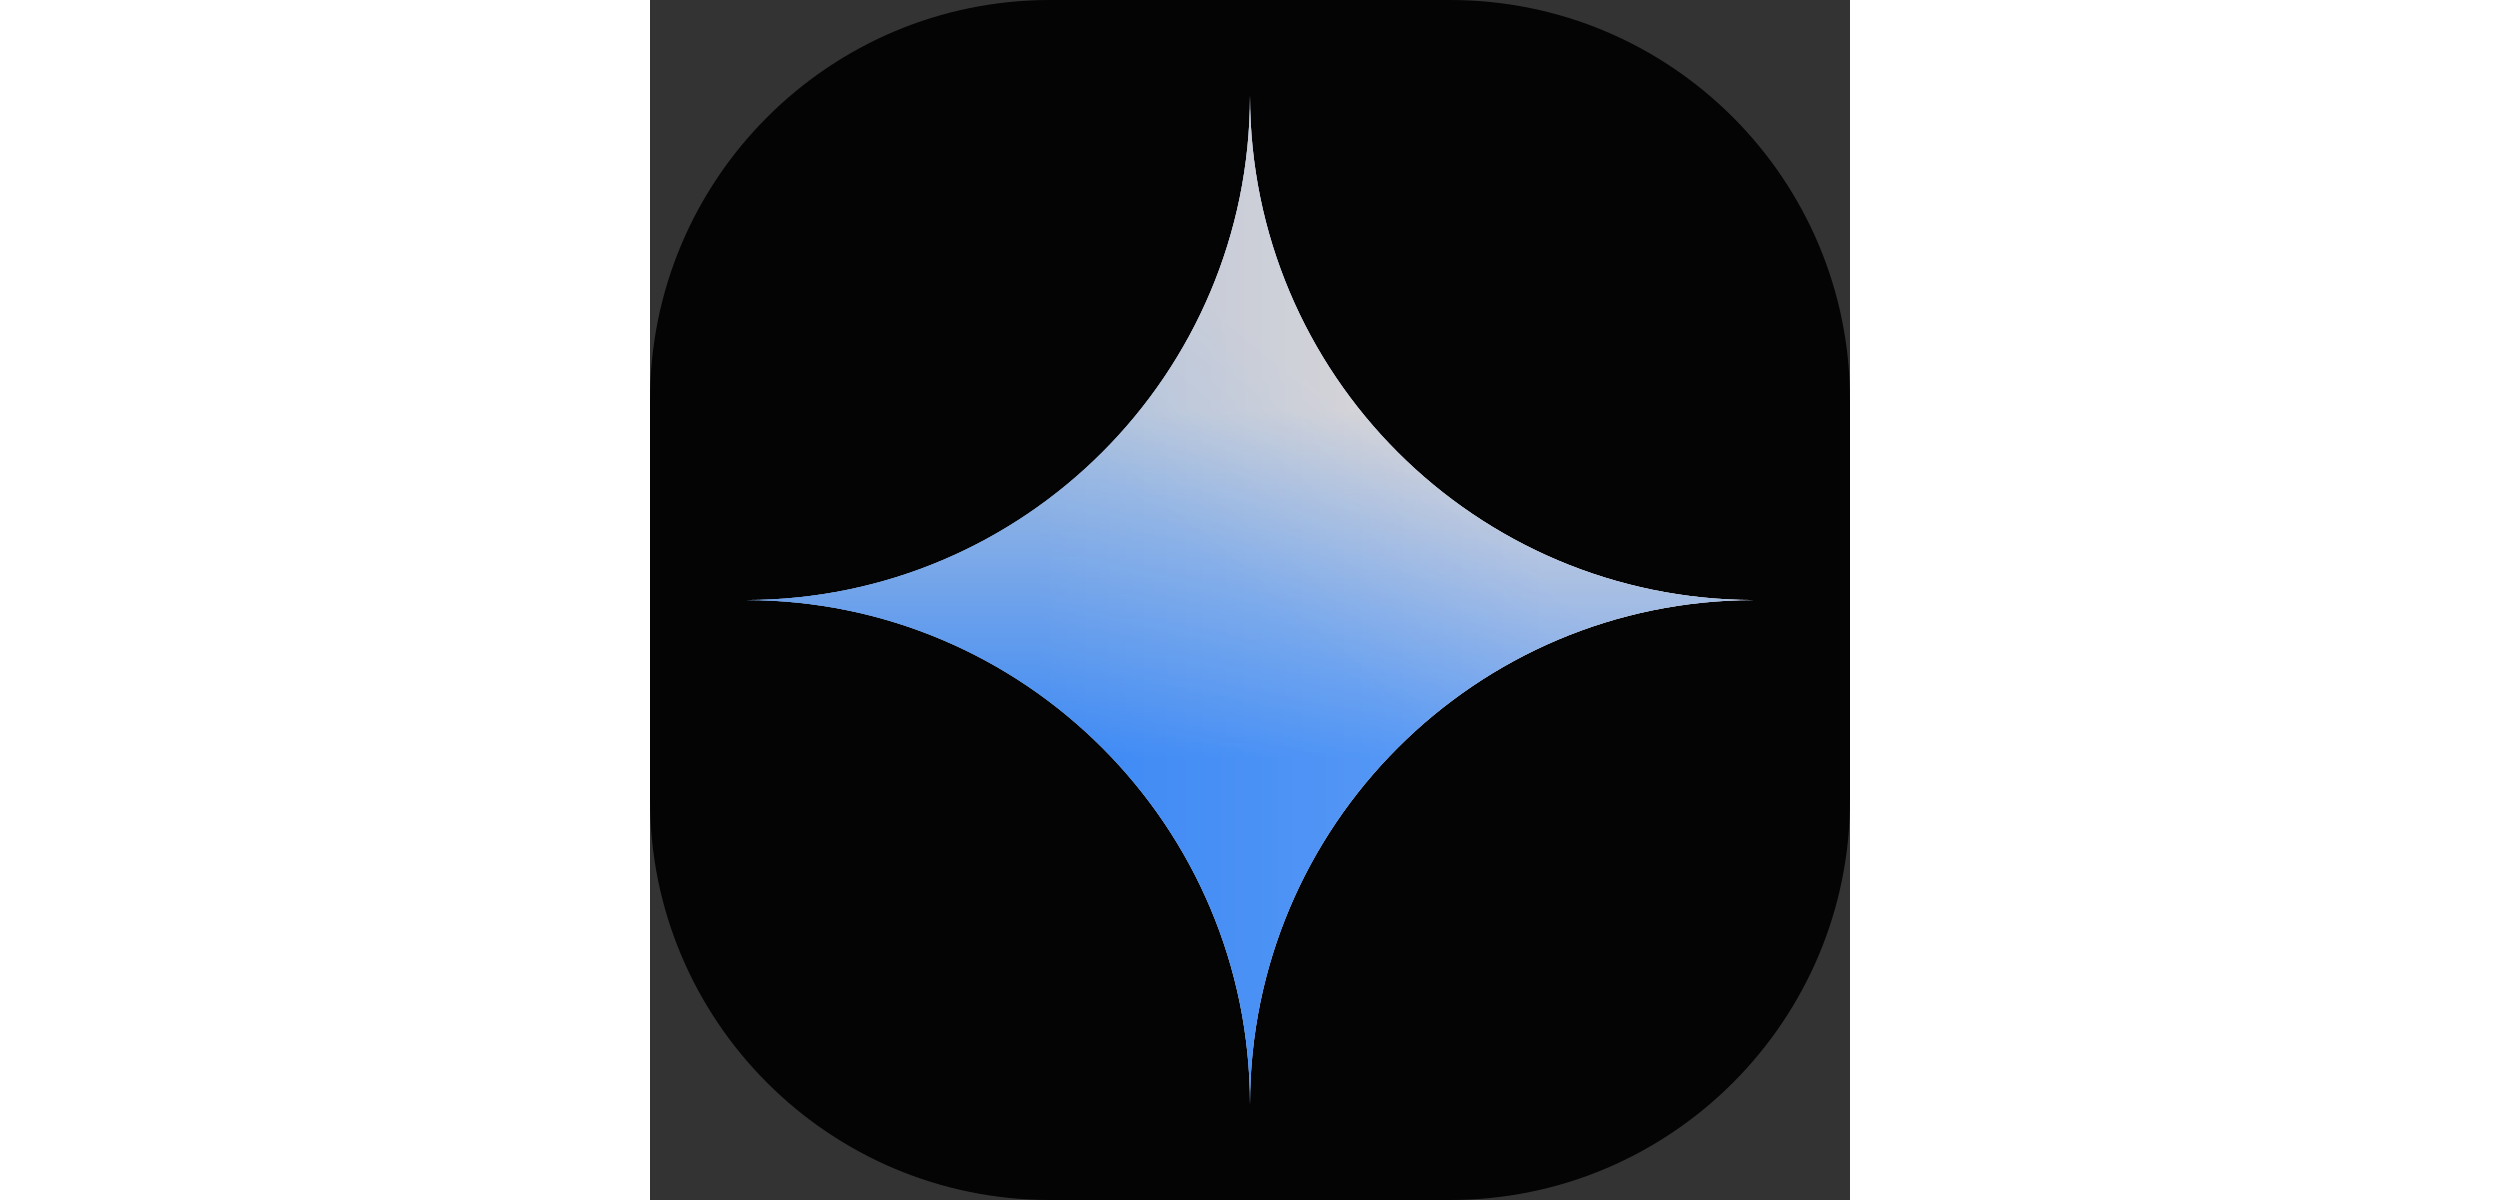 <svg width="50" focusable="false" aria-hidden="true" viewBox="0 0 24 24" fill="none" xmlns="http://www.w3.org/2000/svg"><rect x="0" y="0" width="24" height="24" fill="#333333" stroke="none"/><path d="M0 8C0 3.582 3.582 0 8 0H16C20.418 0 24 3.582 24 8V16C24 20.418 20.418 24 16 24H8C3.582 24 0 20.418 0 16V8Z" fill="#040404"></path><path d="M12 1.912C12 7.481 7.488 11.996 1.92 12.001C7.488 12.005 12 16.521 12 22.09C12 16.521 16.512 12.005 22.08 12.001C16.512 11.996 12 7.481 12 1.912Z" fill="white"></path><path d="M12 1.912C12 7.481 7.488 11.996 1.92 12.001C7.488 12.005 12 16.521 12 22.09C12 16.521 16.512 12.005 22.08 12.001C16.512 11.996 12 7.481 12 1.912Z" fill="url(#1748600735794_0.7577295176555323-1)" fill-opacity="0.7"></path><path d="M12 1.912C12 7.481 7.488 11.996 1.92 12.001C7.488 12.005 12 16.521 12 22.09C12 16.521 16.512 12.005 22.08 12.001C16.512 11.996 12 7.481 12 1.912Z" fill="url(#1748600735794_0.7577295176555323-2)" fill-opacity="0.7"></path><path d="M12 1.912C12 7.481 7.488 11.996 1.92 12.001C7.488 12.005 12 16.521 12 22.09C12 16.521 16.512 12.005 22.08 12.001C16.512 11.996 12 7.481 12 1.912Z" fill="url(#1748600735794_0.7577295176555323-3)" fill-opacity="0.2"></path><defs><linearGradient id="1748600735794_0.7577295176555323-1" x1="22.08" y1="12.001" x2="2.456" y2="12.001" gradientUnits="userSpaceOnUse"><stop offset="0.218" stop-color="#EAEAEA"></stop><stop offset="0.739" stop-color="#126EEF"></stop></linearGradient><linearGradient id="1748600735794_0.7577295176555323-2" x1="12" y1="1.912" x2="12" y2="22.09" gradientUnits="userSpaceOnUse"><stop offset="0.312" stop-color="#D8D4D3"></stop><stop offset="0.656" stop-color="#1170FB"></stop></linearGradient><linearGradient id="1748600735794_0.7577295176555323-3" x1="15.06" y1="9.168" x2="12.456" y2="12.259" gradientUnits="userSpaceOnUse"><stop stop-color="#E7D6CA"></stop><stop offset="1" stop-color="#8DB9EA"></stop></linearGradient></defs></svg>